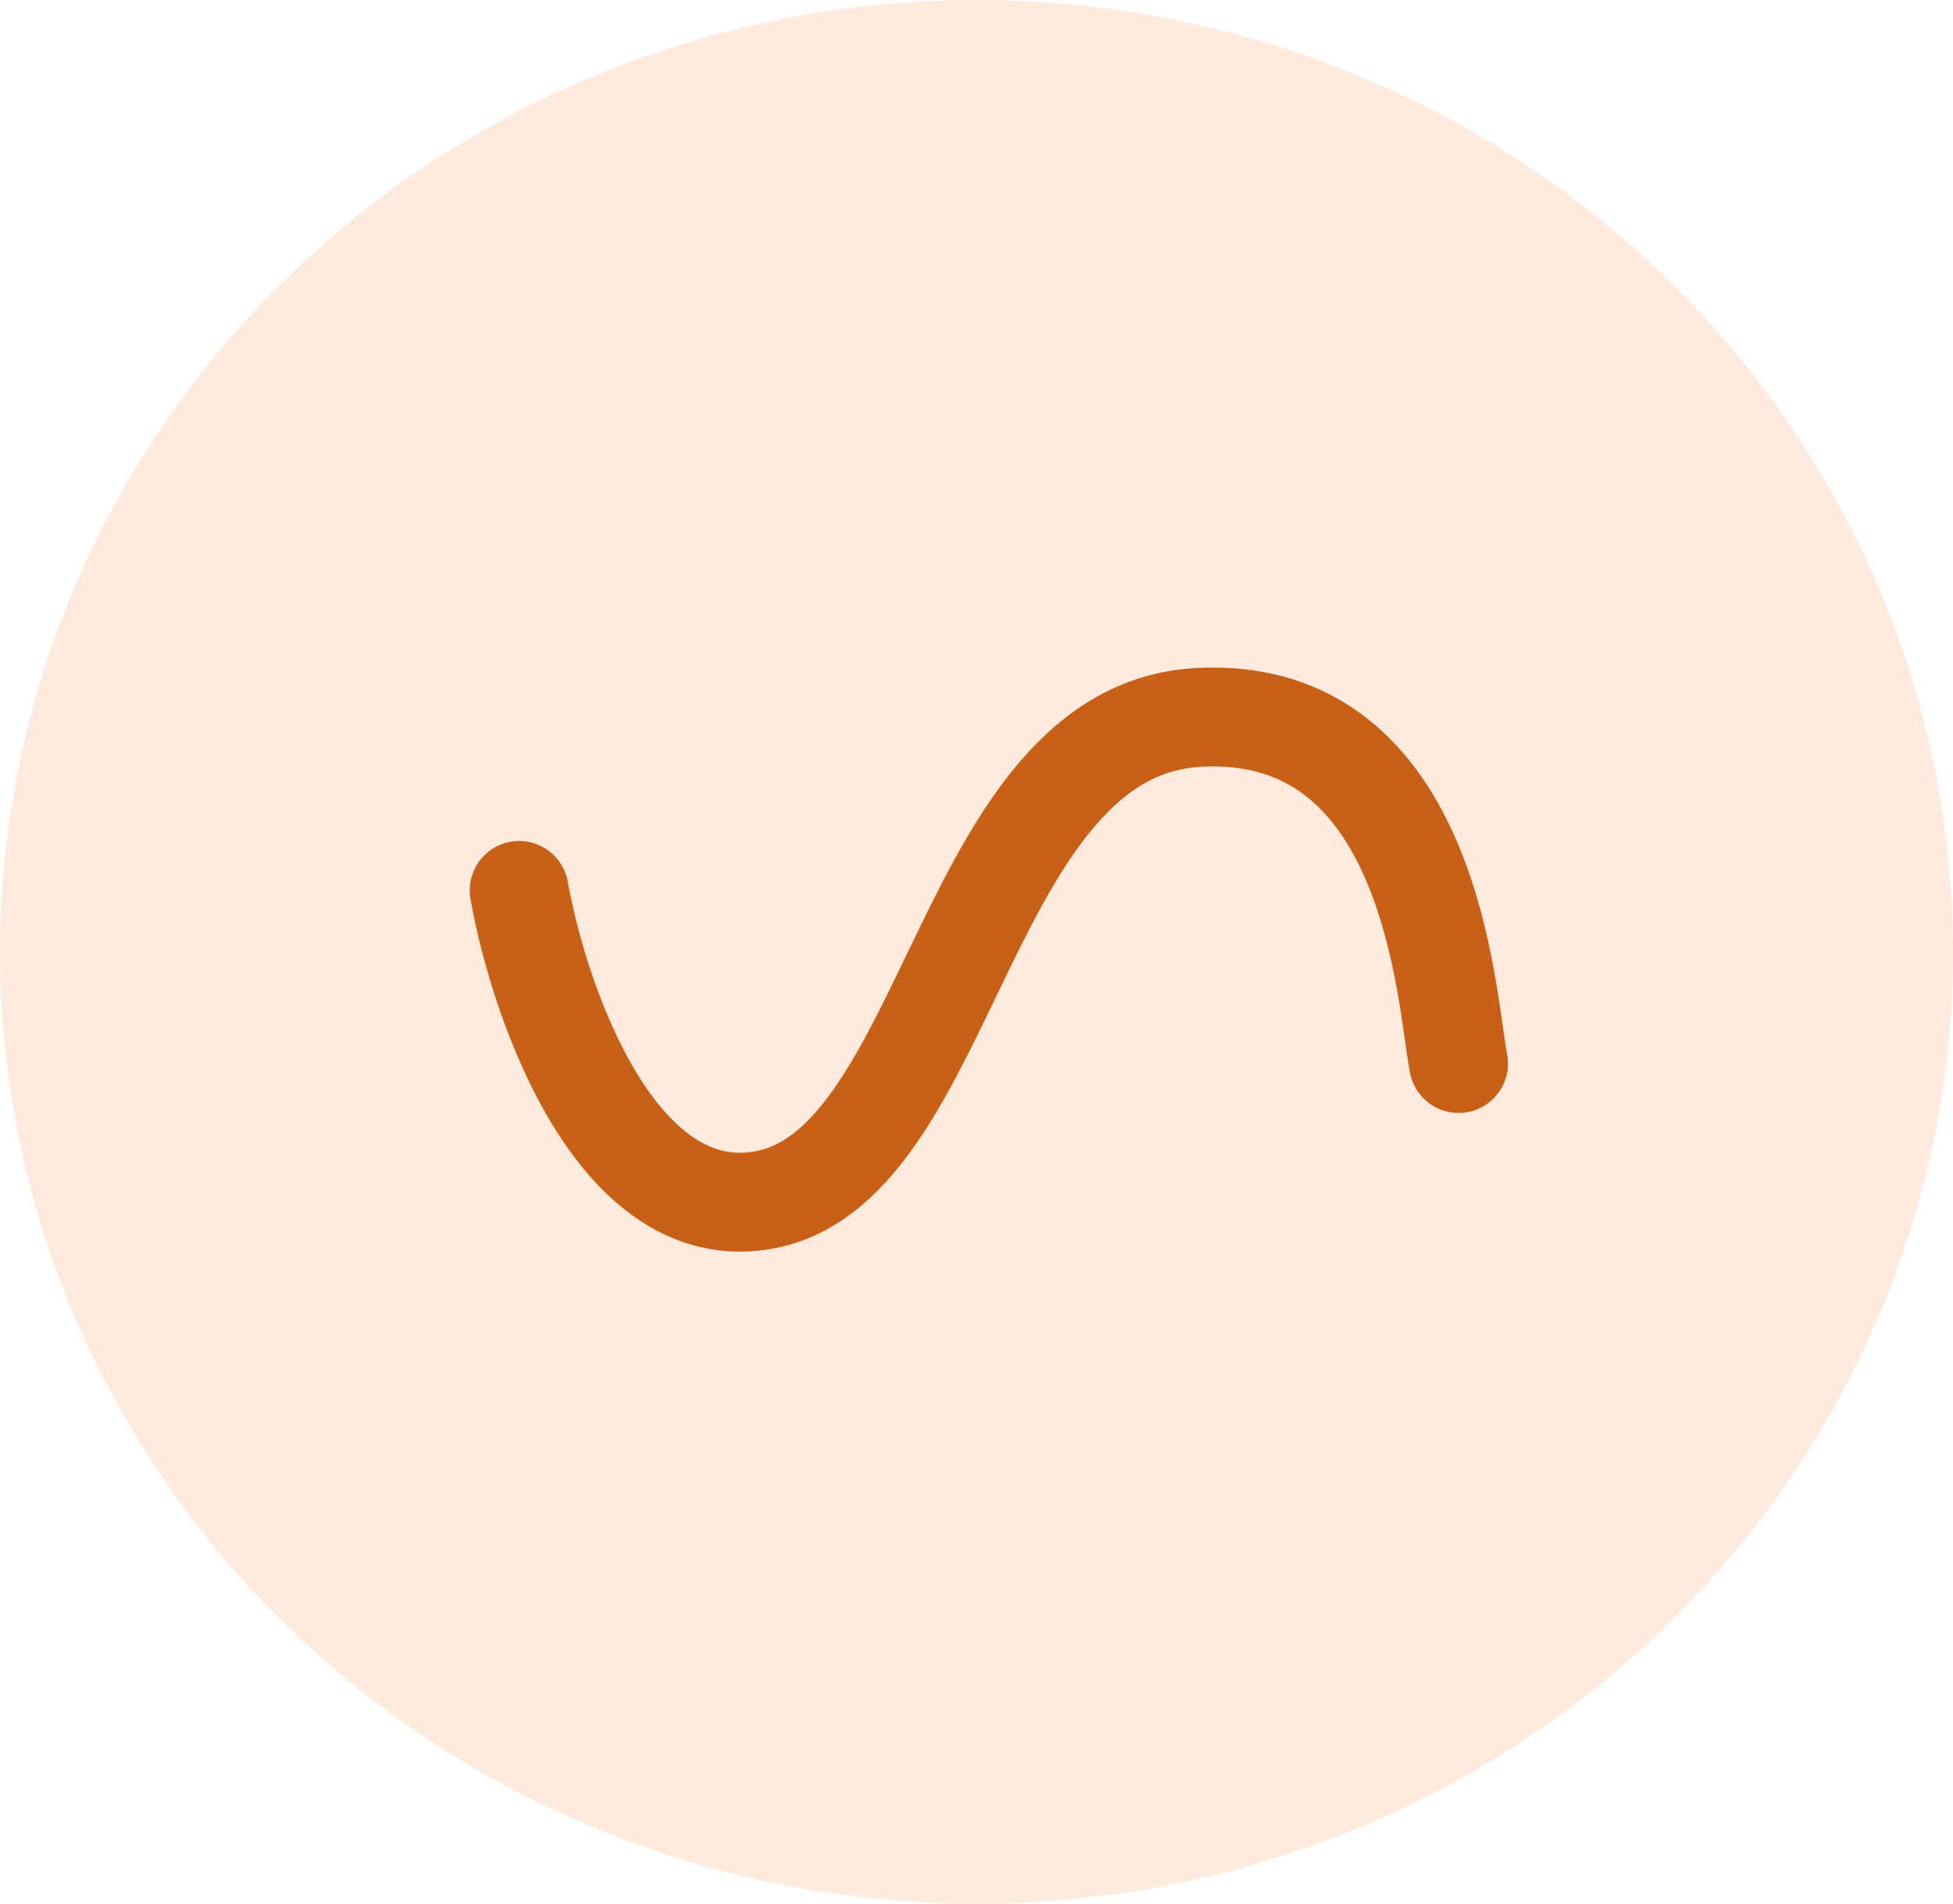 <svg fill="none" viewBox="0 0 79 77" height="77" width="79" xmlns="http://www.w3.org/2000/svg"><ellipse fill-opacity="0.2" fill="#FF9F59" ry="38.5" rx="39.5" cy="38.5" cx="39.5"></ellipse><path stroke-linejoin="round" stroke-linecap="round" stroke-width="4" stroke="#C86116" d="M21 36.015C21.833 40.682 25 49.715 31 48.515C38.5 47.015 39 29.515 48.5 29.015C58 28.515 58.5 40.515 59 43.015"></path></svg> 